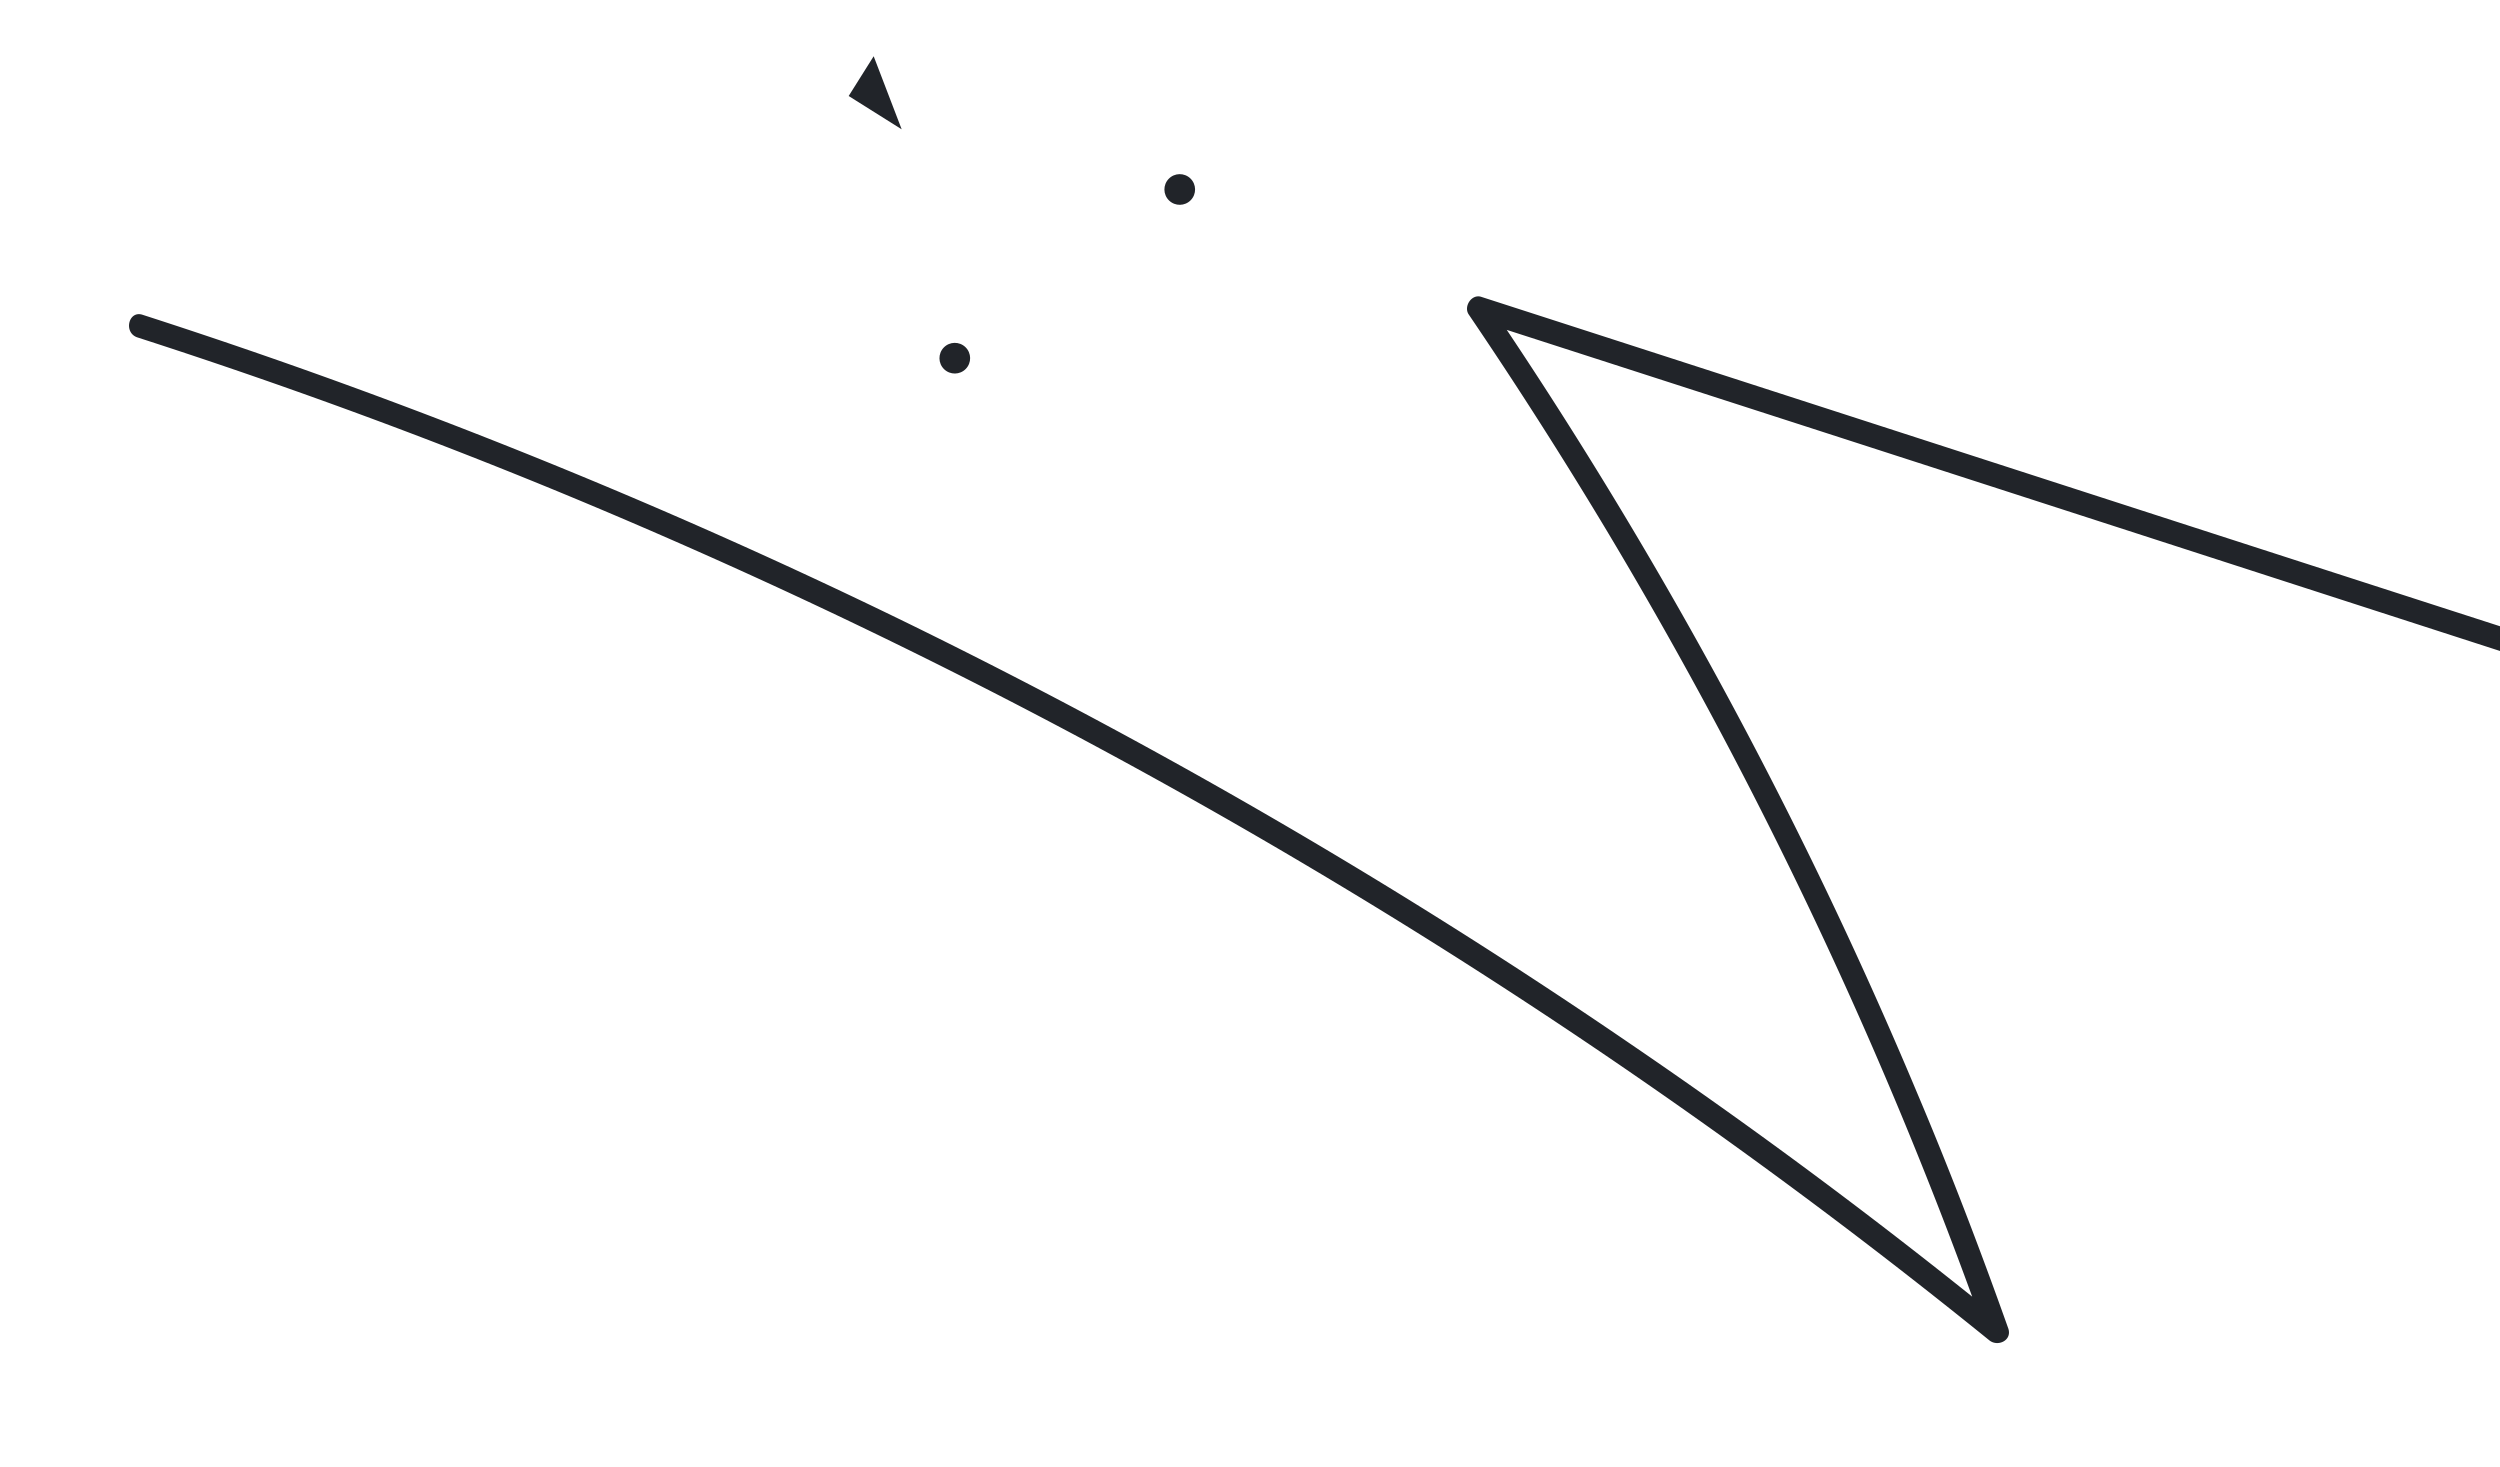 <svg width="489" height="287" fill="none" xmlns="http://www.w3.org/2000/svg"><path d="M526.639 139.495c-61.786-19.951-123.64-40.011-185.426-59.963-17.504-5.652-35.009-11.305-52.602-16.978a171.94 171.94 0 0 0 2.475-3.43c32.964 48.559 61.161 100.39 83.874 154.578 6.437 15.191 12.35 30.633 17.868 46.169.765 2.321-2.053 3.622-3.703 2.307a1117.66 1117.66 0 0 0-132.786-92.445c-46.329-27.537-94.56-51.697-144.252-72.378-27.949-11.62-56.362-22.044-85.219-31.36-2.766-.923-1.74-5.342 1.027-4.42a1135.645 1135.645 0 0 1 151.085 61.018c48.578 23.868 95.519 51.175 140.203 81.778a1078.34 1078.34 0 0 1 72.967 54.411l-3.704 2.307c-19.466-54.925-44.513-107.887-74.53-157.904a907.559 907.559 0 0 0-26.643-41.687c-1.038-1.546.571-4.06 2.474-3.431 61.787 19.951 123.64 40.012 185.426 59.963 17.505 5.653 35.01 11.305 52.603 16.978 2.678.902 1.651 5.321-1.137 4.487Z" fill="#212429"/><circle cx="186.758" cy="70.063" r="3" transform="rotate(134.144 186.758 70.063)" fill="#212429"/><circle cx="230.758" cy="37.063" r="3" transform="rotate(134.144 230.758 37.063)" fill="#212429"/><path d="M166 18.778 170.89 11l5.48 14.298-10.37-6.52Z" fill="#212429"/></svg>
